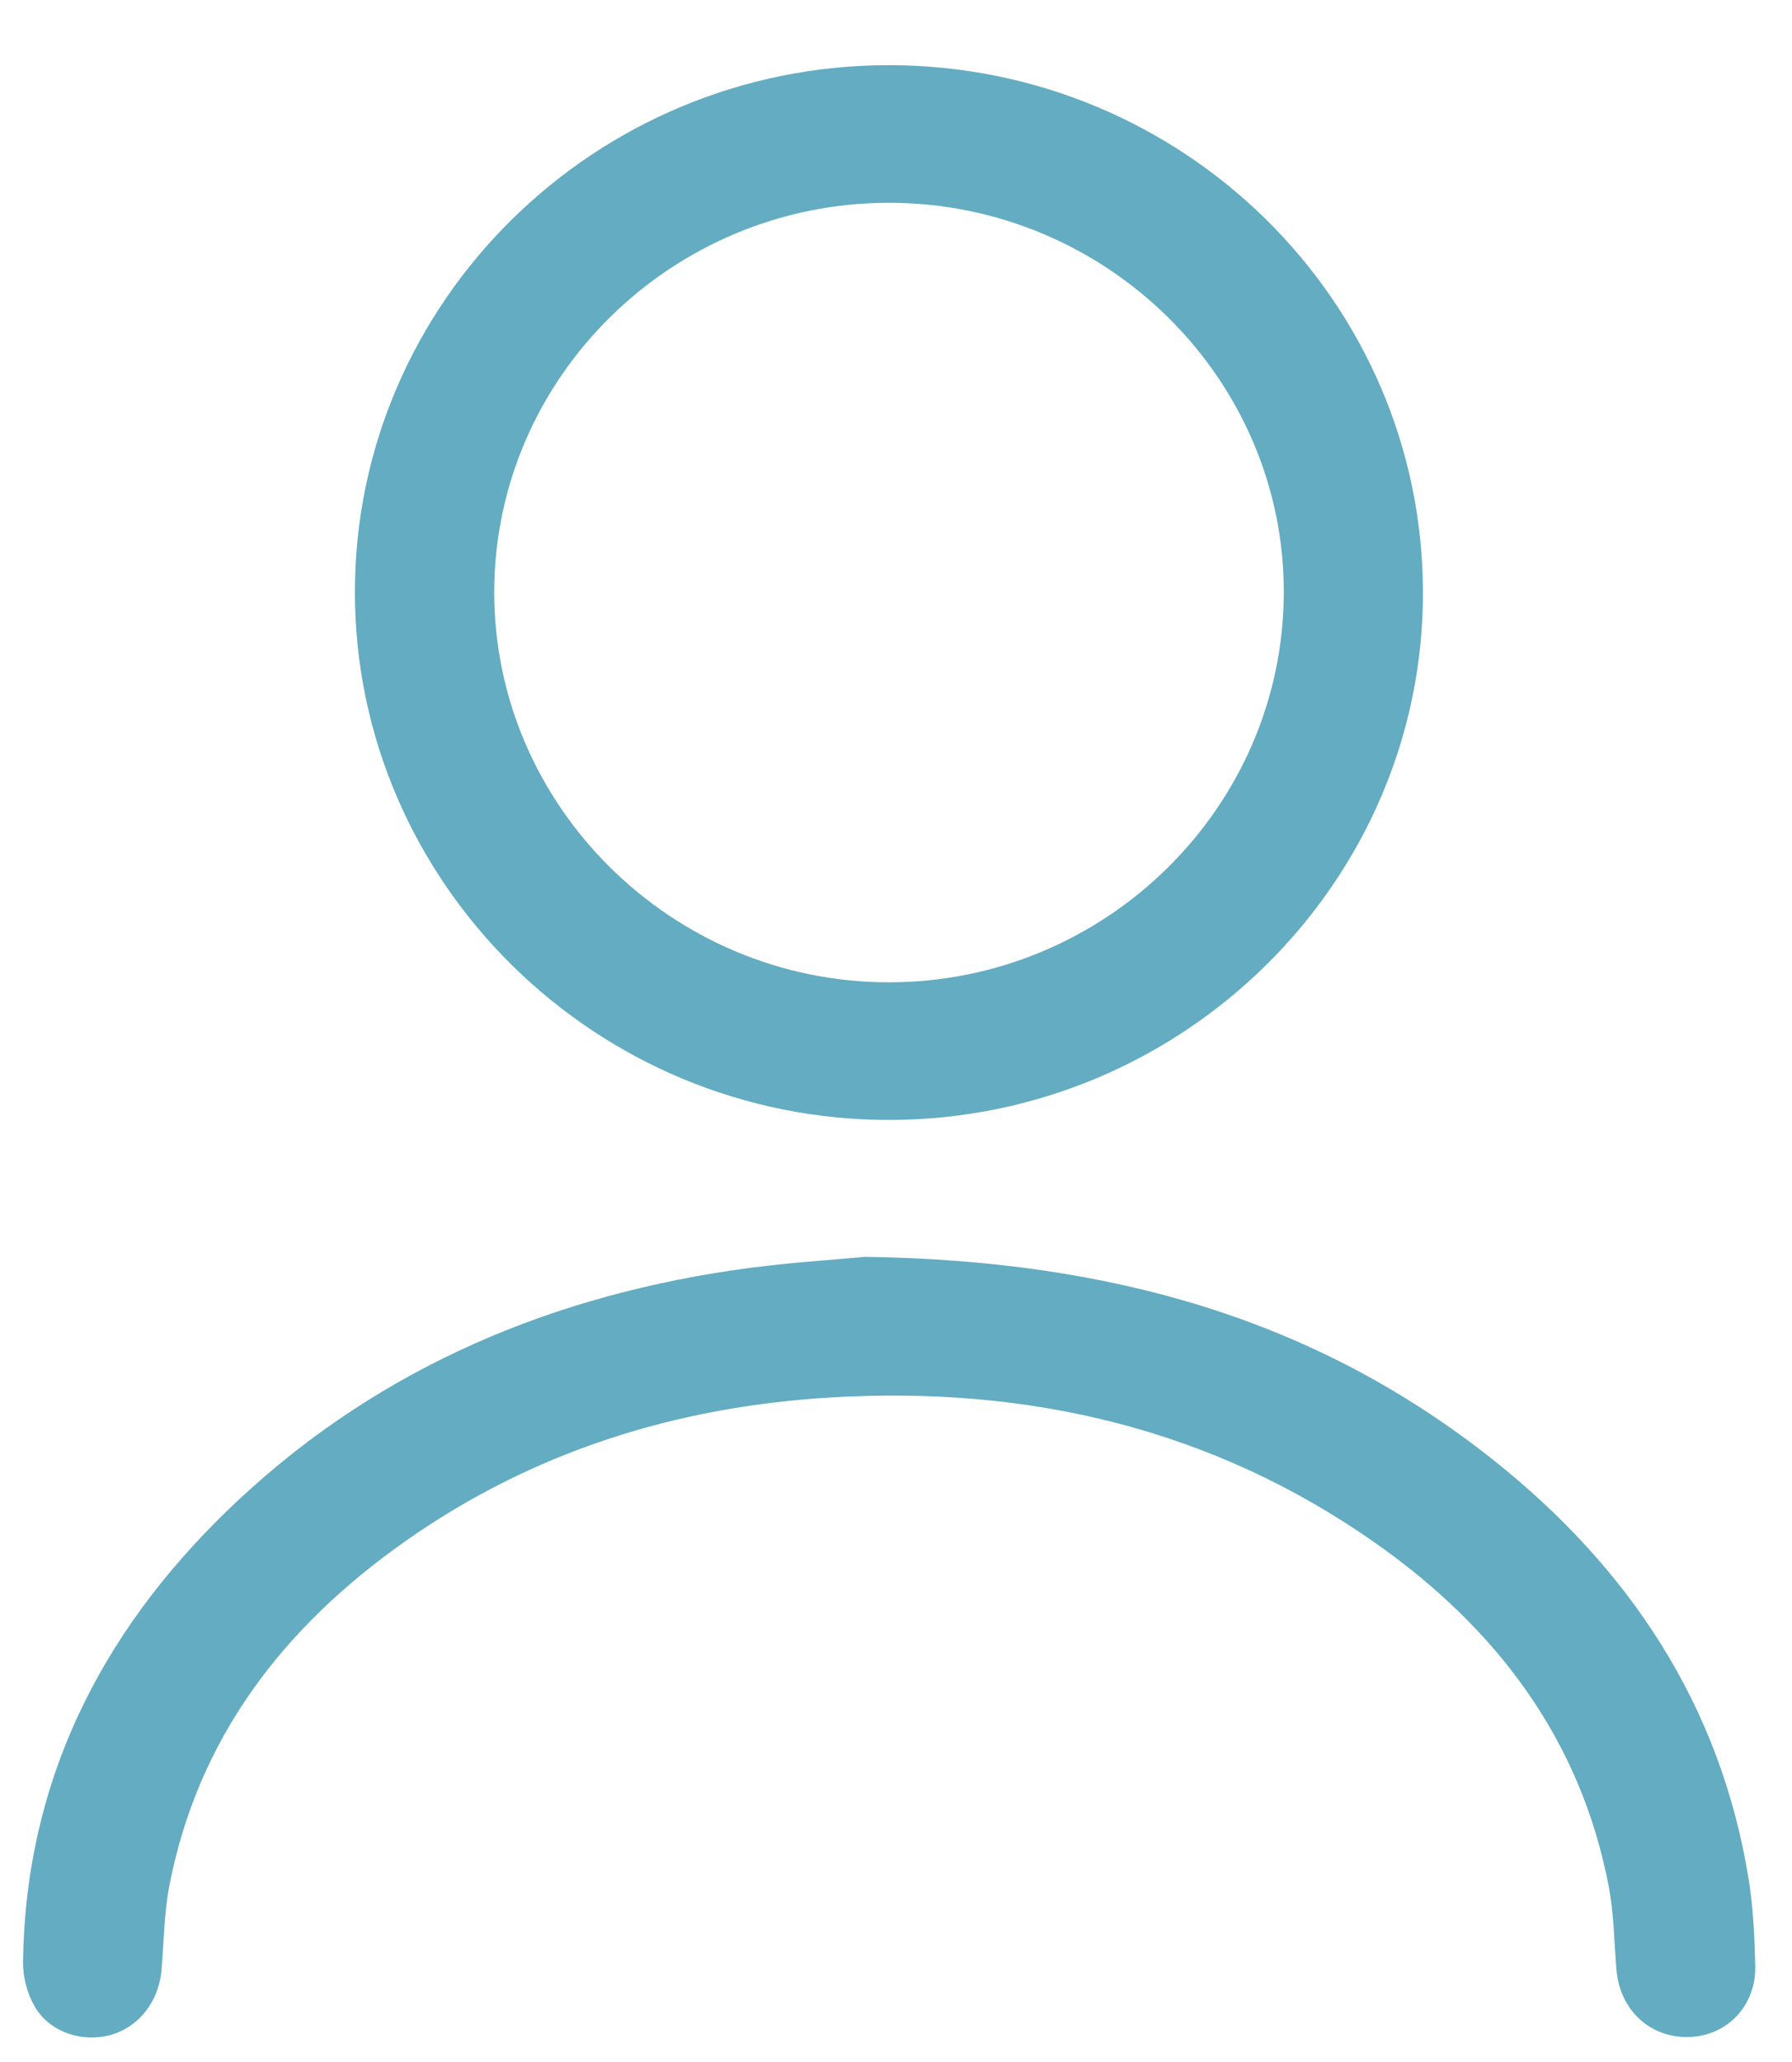 <svg width="20" height="23" viewBox="0 0 20 23" fill="none" xmlns="http://www.w3.org/2000/svg">
<g clip-path="url(#clip0_1463_4472)">
<path d="M3.961 6.608C3.959 3.366 6.641 0.722 9.927 0.727C13.206 0.731 15.87 3.355 15.881 6.594C15.893 9.83 13.21 12.489 9.928 12.492C6.647 12.496 3.963 9.849 3.961 6.608ZM9.929 2.262C7.503 2.258 5.52 4.208 5.516 6.6C5.512 8.989 7.497 10.954 9.915 10.957C12.336 10.96 14.32 9.008 14.328 6.614C14.335 4.226 12.354 2.266 9.929 2.262Z" fill="#63ACC2"/>
<path d="M9.656 14.019C12.412 14.059 14.693 14.721 16.659 16.279C18.182 17.487 19.198 19.014 19.514 20.947C19.567 21.269 19.582 21.599 19.59 21.926C19.601 22.369 19.28 22.705 18.858 22.721C18.421 22.737 18.08 22.425 18.041 21.974C18.015 21.663 18.013 21.349 17.955 21.044C17.641 19.398 16.697 18.155 15.343 17.206C13.529 15.934 11.48 15.458 9.282 15.587C7.551 15.688 5.946 16.19 4.525 17.19C3.165 18.146 2.207 19.386 1.889 21.04C1.831 21.344 1.829 21.659 1.803 21.969C1.773 22.326 1.551 22.61 1.232 22.699C0.916 22.786 0.554 22.668 0.386 22.379C0.303 22.235 0.255 22.049 0.257 21.883C0.283 19.887 1.111 18.232 2.53 16.856C4.095 15.34 6.004 14.494 8.157 14.172C8.739 14.084 9.329 14.051 9.656 14.019Z" fill="#63ACC2"/>
</g>
<defs>
<clipPath id="clip0_1463_4472">
<rect width="19.333" height="22" fill="white" transform="translate(0.257 0.727)"/>
</clipPath>
</defs>
</svg>

